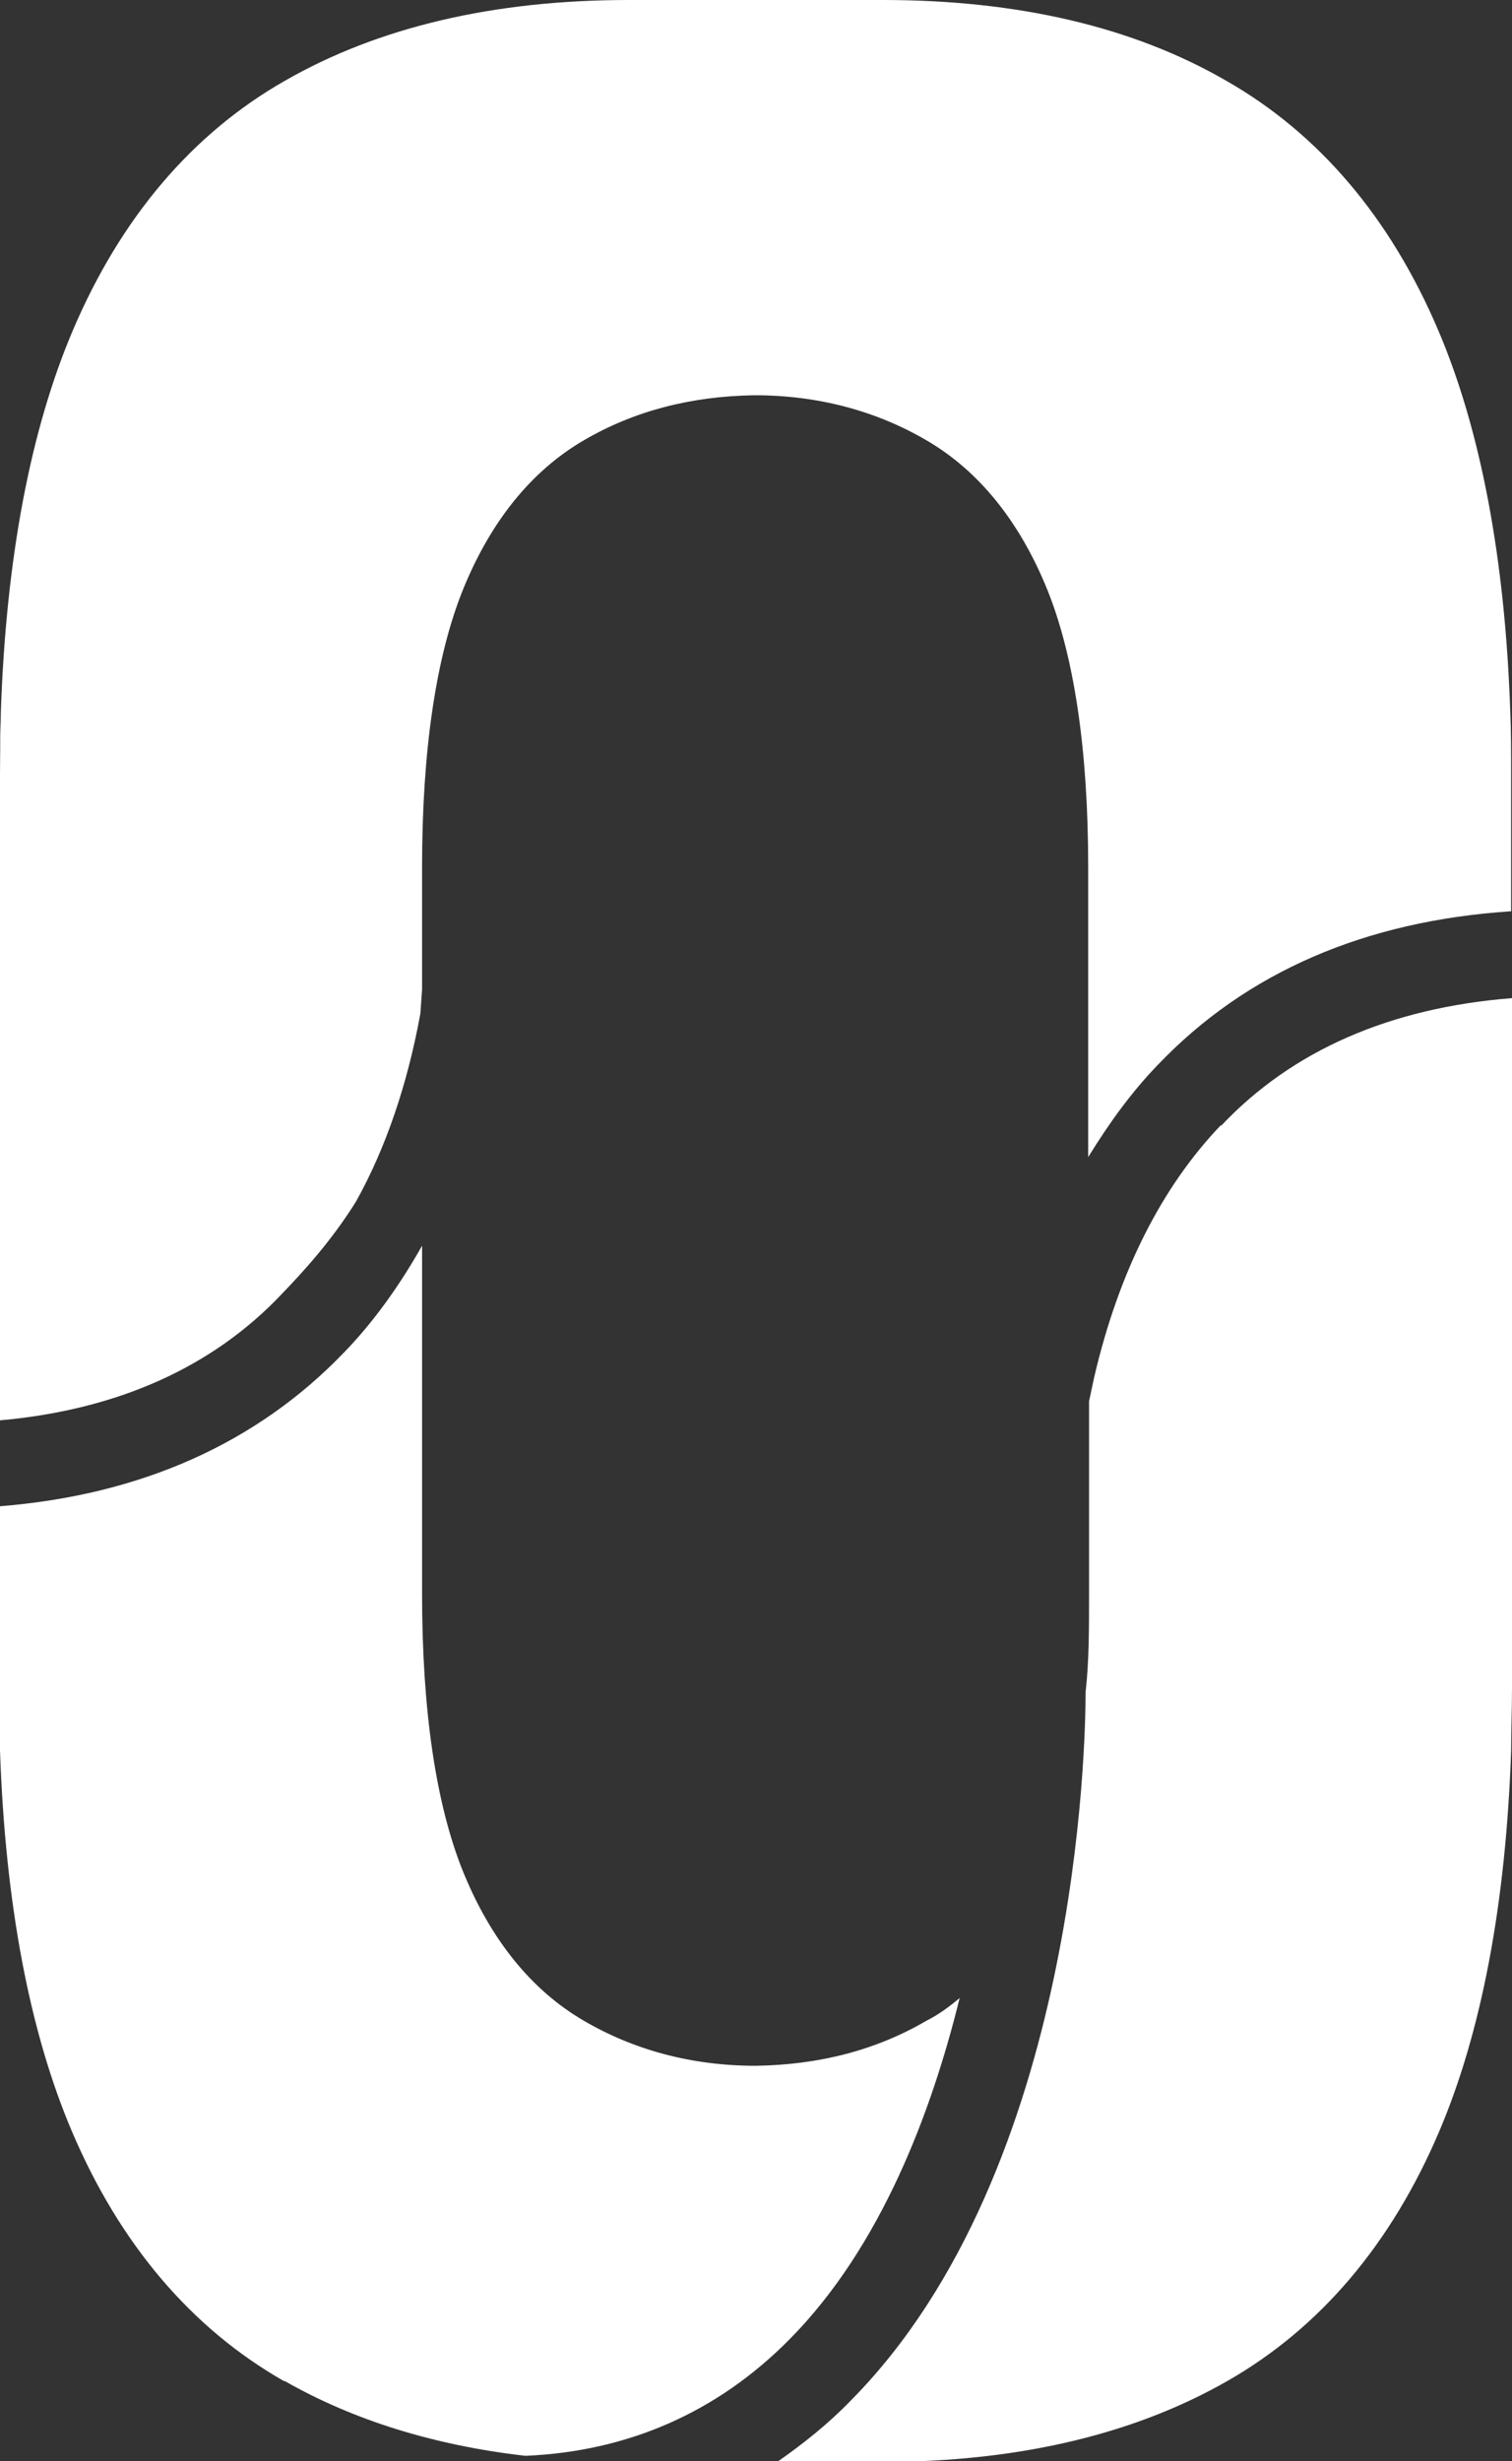 <?xml version="1.0" encoding="UTF-8"?>
<svg xmlns="http://www.w3.org/2000/svg" id="b" data-name="Capa 2" viewBox="0 0 174.1 283.3">
  <rect x="0" y="0" width="174.1" height="283.3" fill="#333333" stroke="none"/>
  <defs>
    <style>
      .d {
        fill: #fff;
      }
    </style>
  </defs>
  <g id="c" data-name="Layer 1">
    <g>
      <path class="d" d="M32.8,274.1c7.9,4.5,17.2,7.4,27.7,8.6,11.8-.5,22.1-5,30.4-13.4,10.6-10.7,16.4-26.3,19.6-39.3-1.2,1-2.4,1.9-3.8,2.6-5.8,3.4-12.4,5.1-19.7,5.2-7.3,0-14-1.8-19.8-5.2-6-3.5-10.7-9.3-13.9-17.2-3.1-7.7-4.7-18.5-4.7-31.9v-40.1c-2.6,4.6-5.6,8.8-9,12.3-10,10.4-23.3,16.4-39.7,17.7v20.9c0,2.5,0,4.9.1,7.2.6,17.6,3.4,32.4,8.3,43.9,5.5,12.9,13.7,22.6,24.4,28.7Z"></path>
      <path class="d" d="M140.6,129.5c-6.9,7.2-11.8,17-14.6,29l-.6,2.8v22.2c0,4,0,7.8-.4,11.3,0,5.4-.7,54.9-27,81.5-2.6,2.7-5.5,5-8.5,7.1h10.5c16.2.2,30.1-2.9,41.3-9.3,10.7-6.1,18.9-15.8,24.4-28.7,4.9-11.5,7.7-26.3,8.3-43.9,0-2.4.1-4.8.1-7.2v-79.4c-14,1.1-25.3,6-33.5,14.7Z"></path>
      <path class="d" d="M0,89.1v74.4c13.5-1.2,24.5-6.1,32.5-14.6,2.5-2.6,5.7-6.1,8.5-10.6,3.4-6.1,5.9-13.4,7.4-21.6l.2-2.8v-14.1c0-13.4,1.6-24.2,4.7-31.9,3.2-7.9,7.9-13.7,13.9-17.2,5.8-3.4,12.4-5.1,19.7-5.2,7.3,0,14,1.8,19.8,5.2,6,3.5,10.7,9.3,13.9,17.2,3.1,7.7,4.7,18.5,4.7,31.9v33.4c2.4-3.9,5-7.5,8-10.6,10.2-10.7,23.9-16.6,40.7-17.7v-15.8c0-2.5,0-4.9-.1-7.2-.6-17.6-3.4-32.4-8.3-43.9-5.5-12.9-13.7-22.6-24.4-28.7C130.5,3.1,117.2,0,101.7,0h-29.3c-15.5,0-28.8,3.1-39.6,9.3-10.7,6.1-18.9,15.8-24.4,28.7C3.5,49.5.7,64.3.1,81.9H.1c0,2.4-.1,4.8-.1,7.2Z"></path>
      <path class="d" d="M0,89.1c0-2.5,0-4.9.1-7.2H.1s0,0,0,0c0,2.4-.1,4.8-.1,7.2Z"></path>
    </g>
  </g>
</svg>
